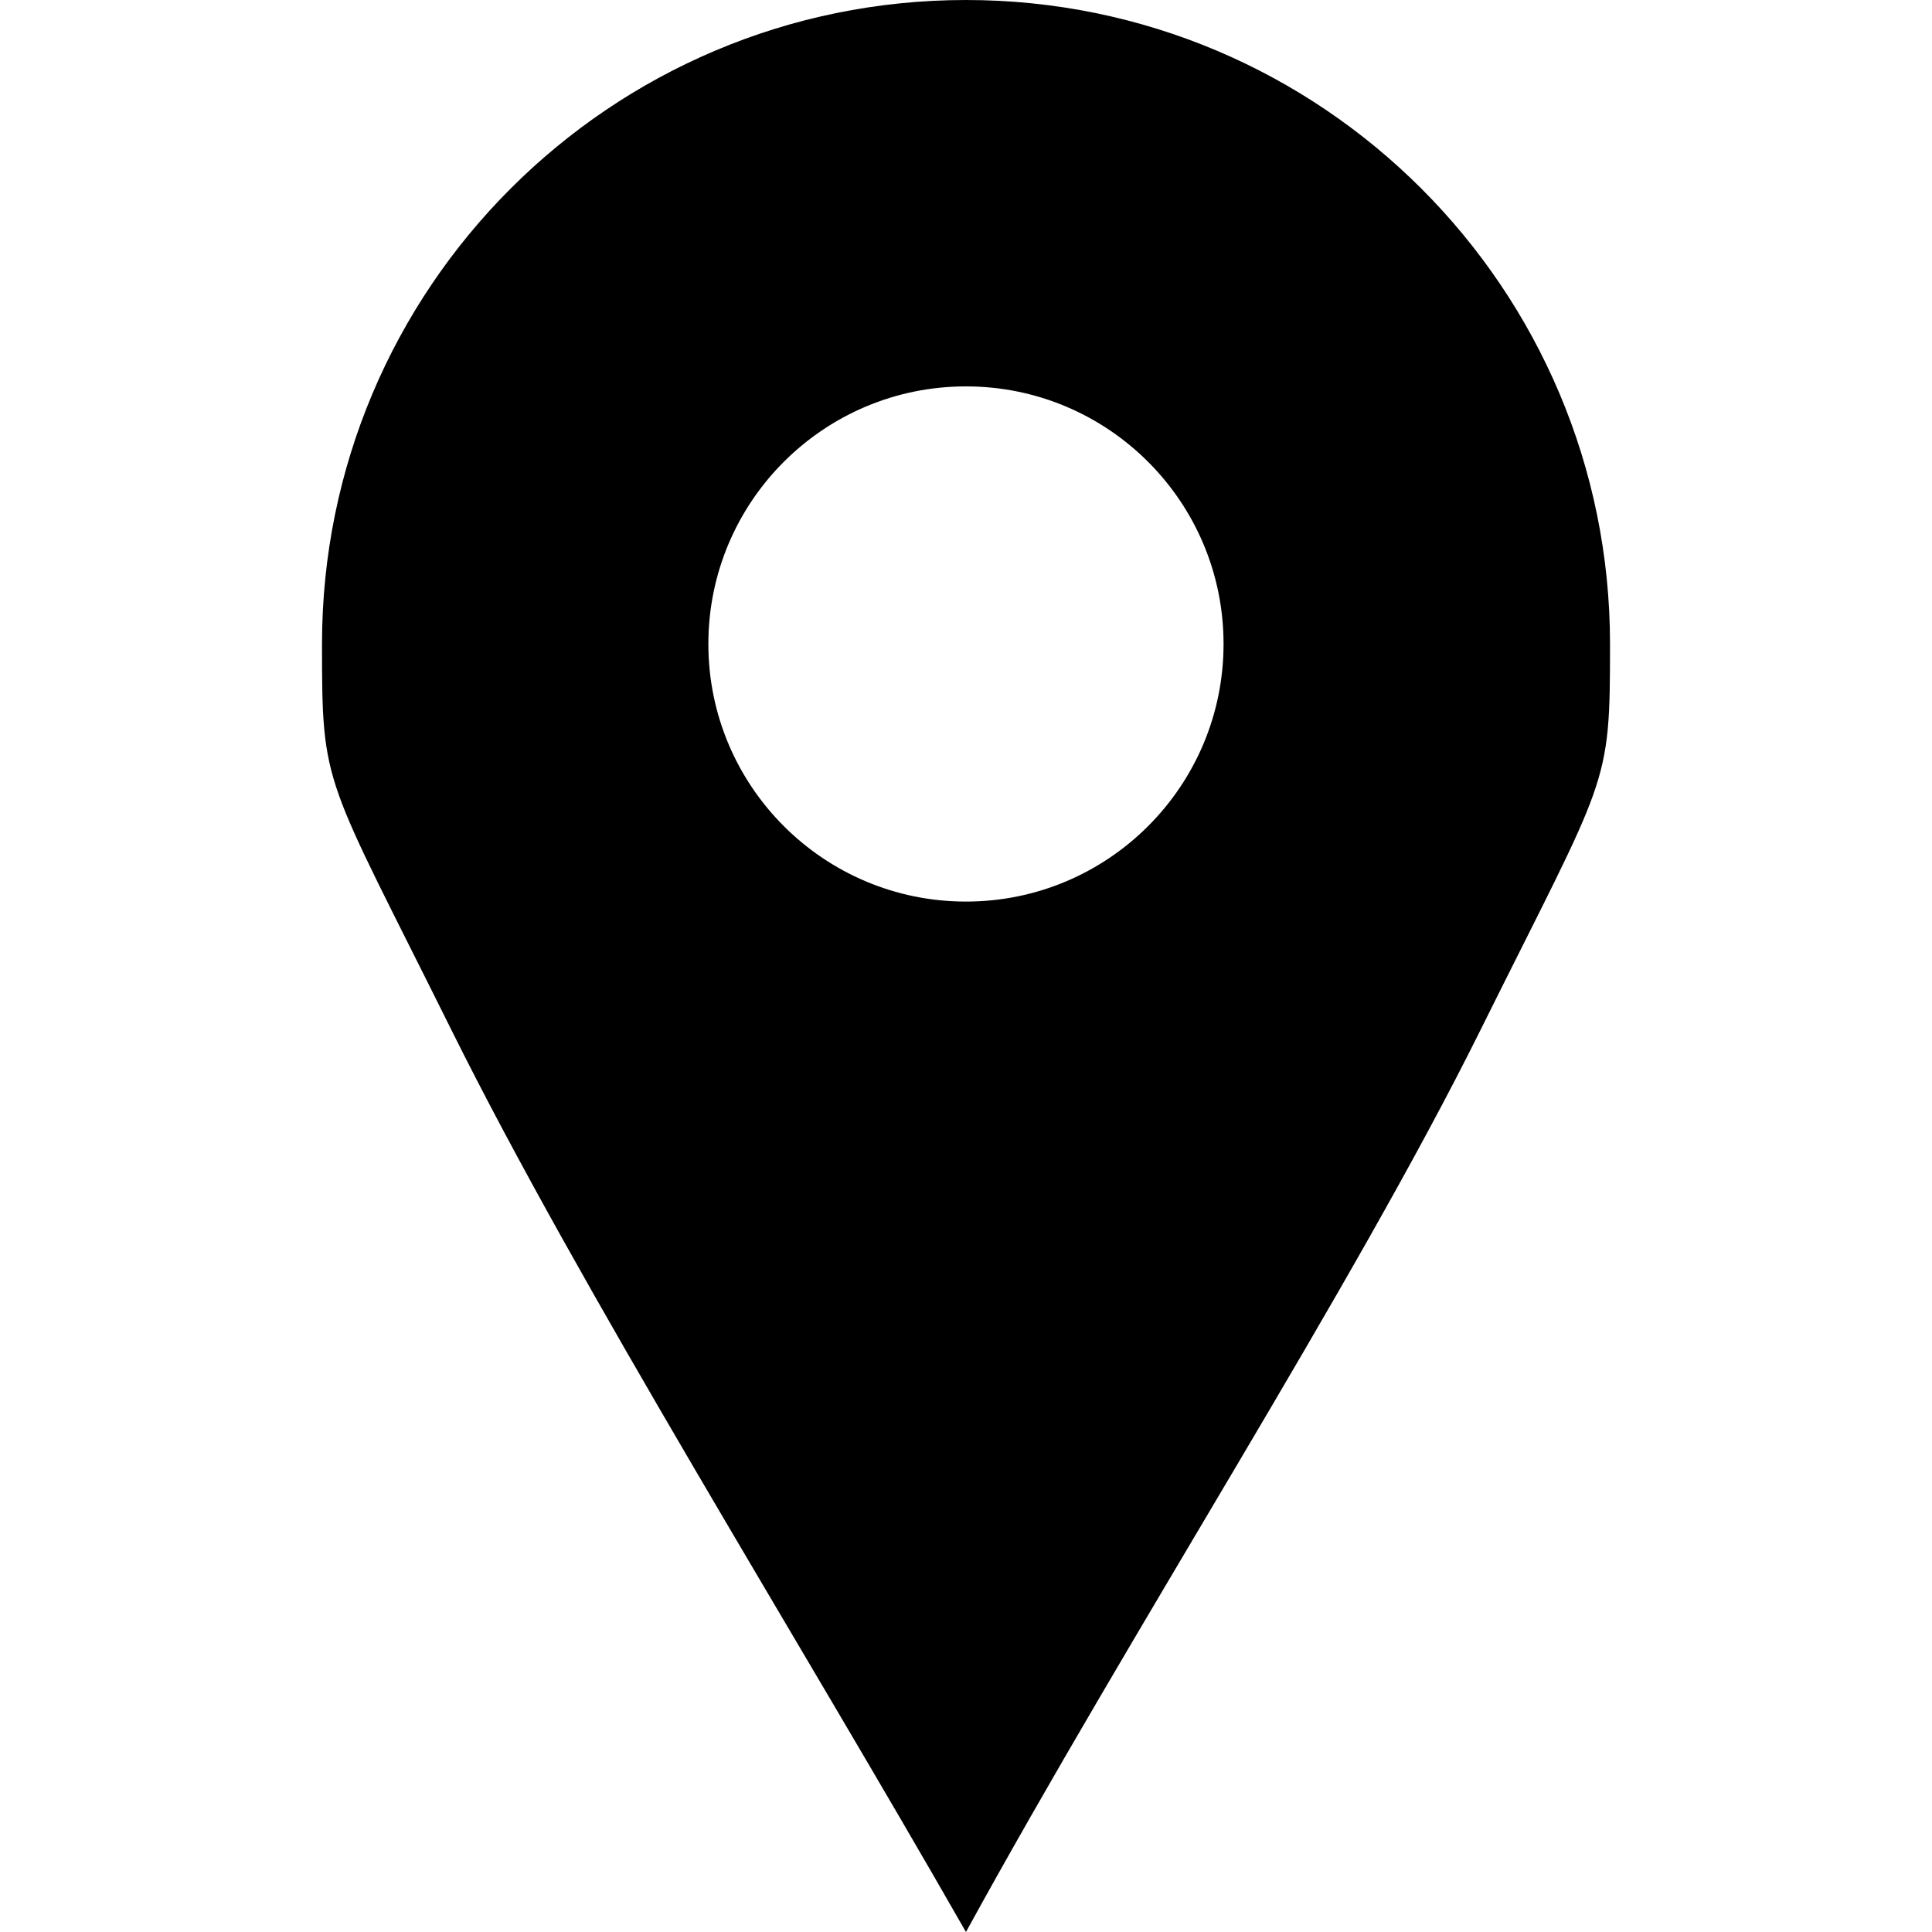 <?xml version="1.0" encoding="UTF-8" standalone="no"?>
<!-- Created with Inkscape (http://www.inkscape.org/) -->

<svg
   xmlns:dc="http://purl.org/dc/elements/1.1/"
   xmlns:cc="http://creativecommons.org/ns#"
   xmlns:rdf="http://www.w3.org/1999/02/22-rdf-syntax-ns#"
   xmlns:svg="http://www.w3.org/2000/svg"
   xmlns="http://www.w3.org/2000/svg"
   xmlns:sodipodi="http://sodipodi.sourceforge.net/DTD/sodipodi-0.dtd"
   xmlns:inkscape="http://www.inkscape.org/namespaces/inkscape"
   version="1.1"
   id="svg2"
   width="25mm"
   height="25mm"
   viewBox="0 0 94.488 94.488"
   sodipodi:docname="direccion-bk.svg"
   inkscape:version="0.92.1 r15371">
  <defs
     id="defs6" />
  <sodipodi:namedview
     pagecolor="#ffffff"
     bordercolor="#666666"
     borderopacity="1"
     objecttolerance="10"
     gridtolerance="10"
     guidetolerance="10"
     inkscape:pageopacity="0"
     inkscape:pageshadow="2"
     inkscape:window-width="1880"
     inkscape:window-height="1013"
     id="namedview4"
     showgrid="true"
     showguides="false"
     units="mm"
     inkscape:zoom="9.0593333"
     inkscape:cx="47.244094"
     inkscape:cy="47.244094"
     inkscape:window-x="0"
     inkscape:window-y="40"
     inkscape:window-maximized="1"
     inkscape:current-layer="svg2"
     inkscape:snap-grids="true"
     inkscape:snap-to-guides="false">
    <inkscape:grid
       type="xygrid"
       id="grid4533"
       units="mm"
       spacingx="3.78"
       spacingy="3.78" />
  </sodipodi:namedview>
  <g
     inkscape:groupmode="layer"
     id="layer1"
     inkscape:label="Layer 1" />
  <path
     style="opacity:1;fill:#000000;fill-opacity:1;stroke:none;stroke-width:1.89;stroke-linejoin:round;stroke-miterlimit:4;stroke-dasharray:none;stroke-dashoffset:0;stroke-opacity:1"
     d="M 47.242,4.65e-5 C 29.847,4.3166582e-5 15.748,14.1 15.748,31.495 c 0,7.101 0.085,6.303 6.341,18.9 C 28.345,62.992 38.862,79.822 47.242,94.488 55.36,79.683 66.141,62.992 72.396,50.395 78.651,37.798 78.741,38.596 78.741,31.495 78.741,14.1 64.638,4.65e-5 47.242,4.65e-5 Z m 0,18.897 c 6.957,4.24e-4 12.598,5.64 12.598,12.598 -4.24e-4,6.957 -5.64,12.598 -12.598,12.598 -6.957,-4.25e-4 -12.598,-5.64 -12.598,-12.598 4.24e-4,-6.957 5.64,-12.598 12.598,-12.598 z"
     id="path4676"
     inkscape:connector-curvature="0"
     sodipodi:nodetypes="ssscsssccccc" />
</svg>
